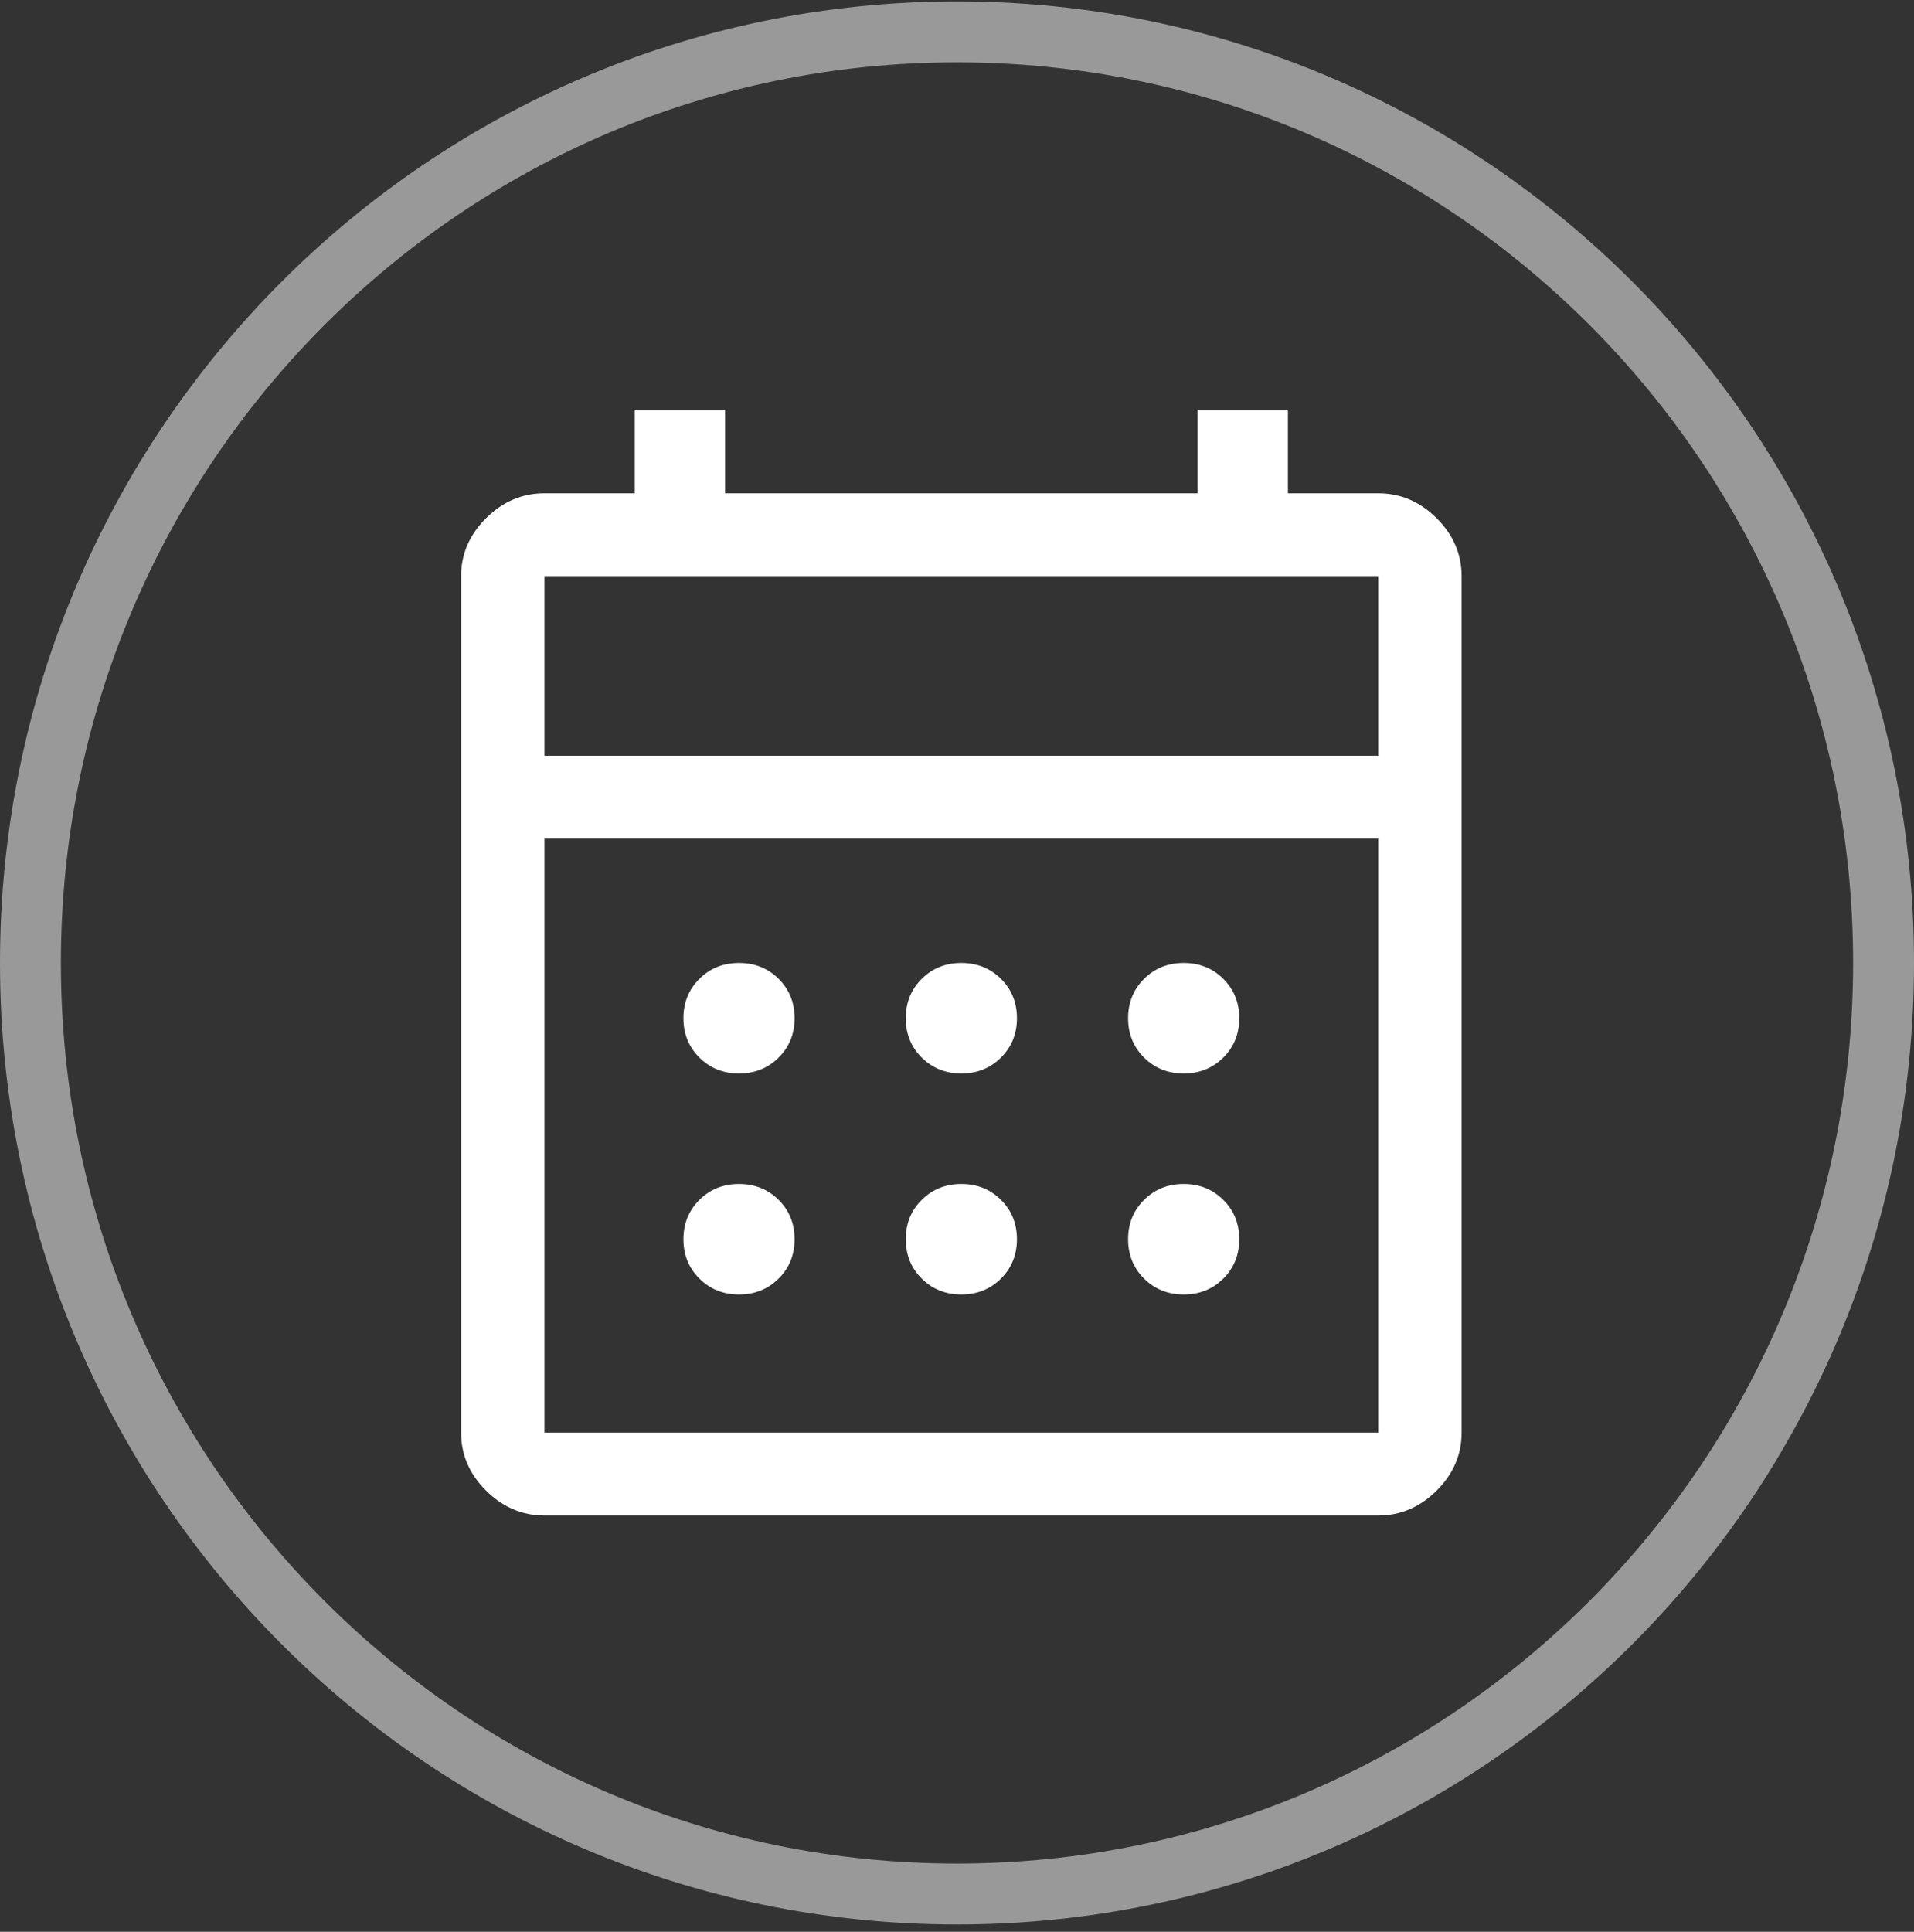 <svg width="220" height="222" viewBox="0 0 220 222" fill="none" xmlns="http://www.w3.org/2000/svg">
<rect x="0" y="0" width="220" height="222" fill="#333333" stroke="none"/>
<path d="M62.583 174.162C60.028 174.162 57.792 173.21 55.875 171.305C53.958 169.4 53 167.177 53 164.637V66.212C53 63.672 53.958 61.45 55.875 59.545C57.792 57.64 60.028 56.687 62.583 56.687H72.965V47.162H83.347V56.687H137.653V47.162H148.035V56.687H158.417C160.972 56.687 163.208 57.64 165.125 59.545C167.042 61.45 168 63.672 168 66.212V164.637C168 167.177 167.042 169.4 165.125 171.305C163.208 173.21 160.972 174.162 158.417 174.162H62.583ZM62.583 164.637H158.417V96.375H62.583V164.637ZM62.583 86.85H158.417V66.212H62.583V86.85ZM110.5 123.362C108.69 123.362 107.172 122.754 105.948 121.536C104.723 120.319 104.111 118.811 104.111 117.012C104.111 115.213 104.723 113.705 105.948 112.488C107.172 111.271 108.69 110.662 110.5 110.662C112.31 110.662 113.828 111.271 115.052 112.488C116.277 113.705 116.889 115.213 116.889 117.012C116.889 118.811 116.277 120.319 115.052 121.536C113.828 122.754 112.31 123.362 110.5 123.362ZM84.944 123.362C83.134 123.362 81.617 122.754 80.392 121.536C79.168 120.319 78.556 118.811 78.556 117.012C78.556 115.213 79.168 113.705 80.392 112.488C81.617 111.271 83.134 110.662 84.944 110.662C86.755 110.662 88.272 111.271 89.496 112.488C90.721 113.705 91.333 115.213 91.333 117.012C91.333 118.811 90.721 120.319 89.496 121.536C88.272 122.754 86.755 123.362 84.944 123.362ZM136.056 123.362C134.245 123.362 132.728 122.754 131.503 121.536C130.279 120.319 129.667 118.811 129.667 117.012C129.667 115.213 130.279 113.705 131.503 112.488C132.728 111.271 134.245 110.662 136.056 110.662C137.866 110.662 139.383 111.271 140.608 112.488C141.832 113.705 142.444 115.213 142.444 117.012C142.444 118.811 141.832 120.319 140.608 121.536C139.383 122.754 137.866 123.362 136.056 123.362ZM110.5 148.762C108.69 148.762 107.172 148.154 105.948 146.936C104.723 145.719 104.111 144.211 104.111 142.412C104.111 140.613 104.723 139.105 105.948 137.888C107.172 136.671 108.69 136.062 110.5 136.062C112.31 136.062 113.828 136.671 115.052 137.888C116.277 139.105 116.889 140.613 116.889 142.412C116.889 144.211 116.277 145.719 115.052 146.936C113.828 148.154 112.31 148.762 110.5 148.762ZM84.944 148.762C83.134 148.762 81.617 148.154 80.392 146.936C79.168 145.719 78.556 144.211 78.556 142.412C78.556 140.613 79.168 139.105 80.392 137.888C81.617 136.671 83.134 136.062 84.944 136.062C86.755 136.062 88.272 136.671 89.496 137.888C90.721 139.105 91.333 140.613 91.333 142.412C91.333 144.211 90.721 145.719 89.496 146.936C88.272 148.154 86.755 148.762 84.944 148.762ZM136.056 148.762C134.245 148.762 132.728 148.154 131.503 146.936C130.279 145.719 129.667 144.211 129.667 142.412C129.667 140.613 130.279 139.105 131.503 137.888C132.728 136.671 134.245 136.062 136.056 136.062C137.866 136.062 139.383 136.671 140.608 137.888C141.832 139.105 142.444 140.613 142.444 142.412C142.444 144.211 141.832 145.719 140.608 146.936C139.383 148.154 137.866 148.762 136.056 148.762Z" fill="white"/>
<path d="M216.5 110.662C216.5 169.772 168.803 217.662 110 217.662C51.197 217.662 3.5 169.772 3.5 110.662C3.5 51.553 51.197 3.662 110 3.662C168.803 3.662 216.5 51.553 216.5 110.662Z" stroke="white" stroke-opacity="0.5" stroke-width="7"/>
</svg>
